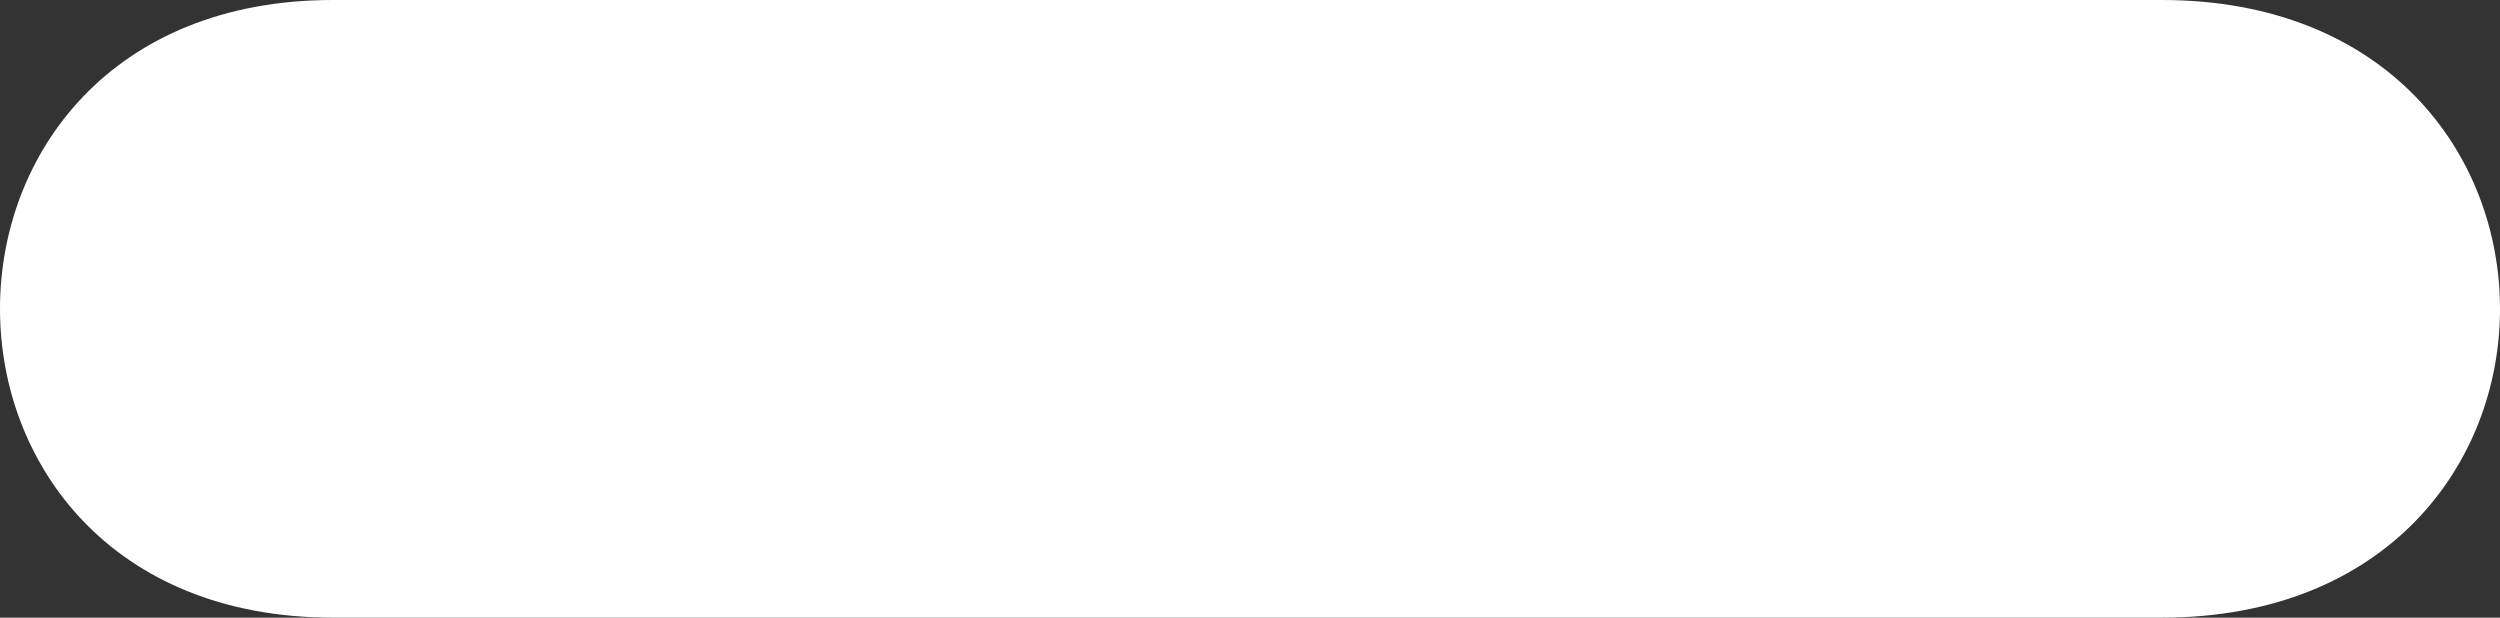 <svg width="170" height="42" viewBox="0 0 170 42" fill="none" xmlns="http://www.w3.org/2000/svg">
<rect x="0" y="0" width="170" height="42" fill="#333333" stroke="none"/>
<path d="M22.641 0C52.828 0 116.324 0 146.996 0C177.668 0 177.668 42 146.996 42C116.324 42 52.828 42 22.641 42C-7.547 42 -7.547 0 22.641 0Z" fill="white" style="fill:white;fill:white;fill-opacity:1;"/>
</svg>
